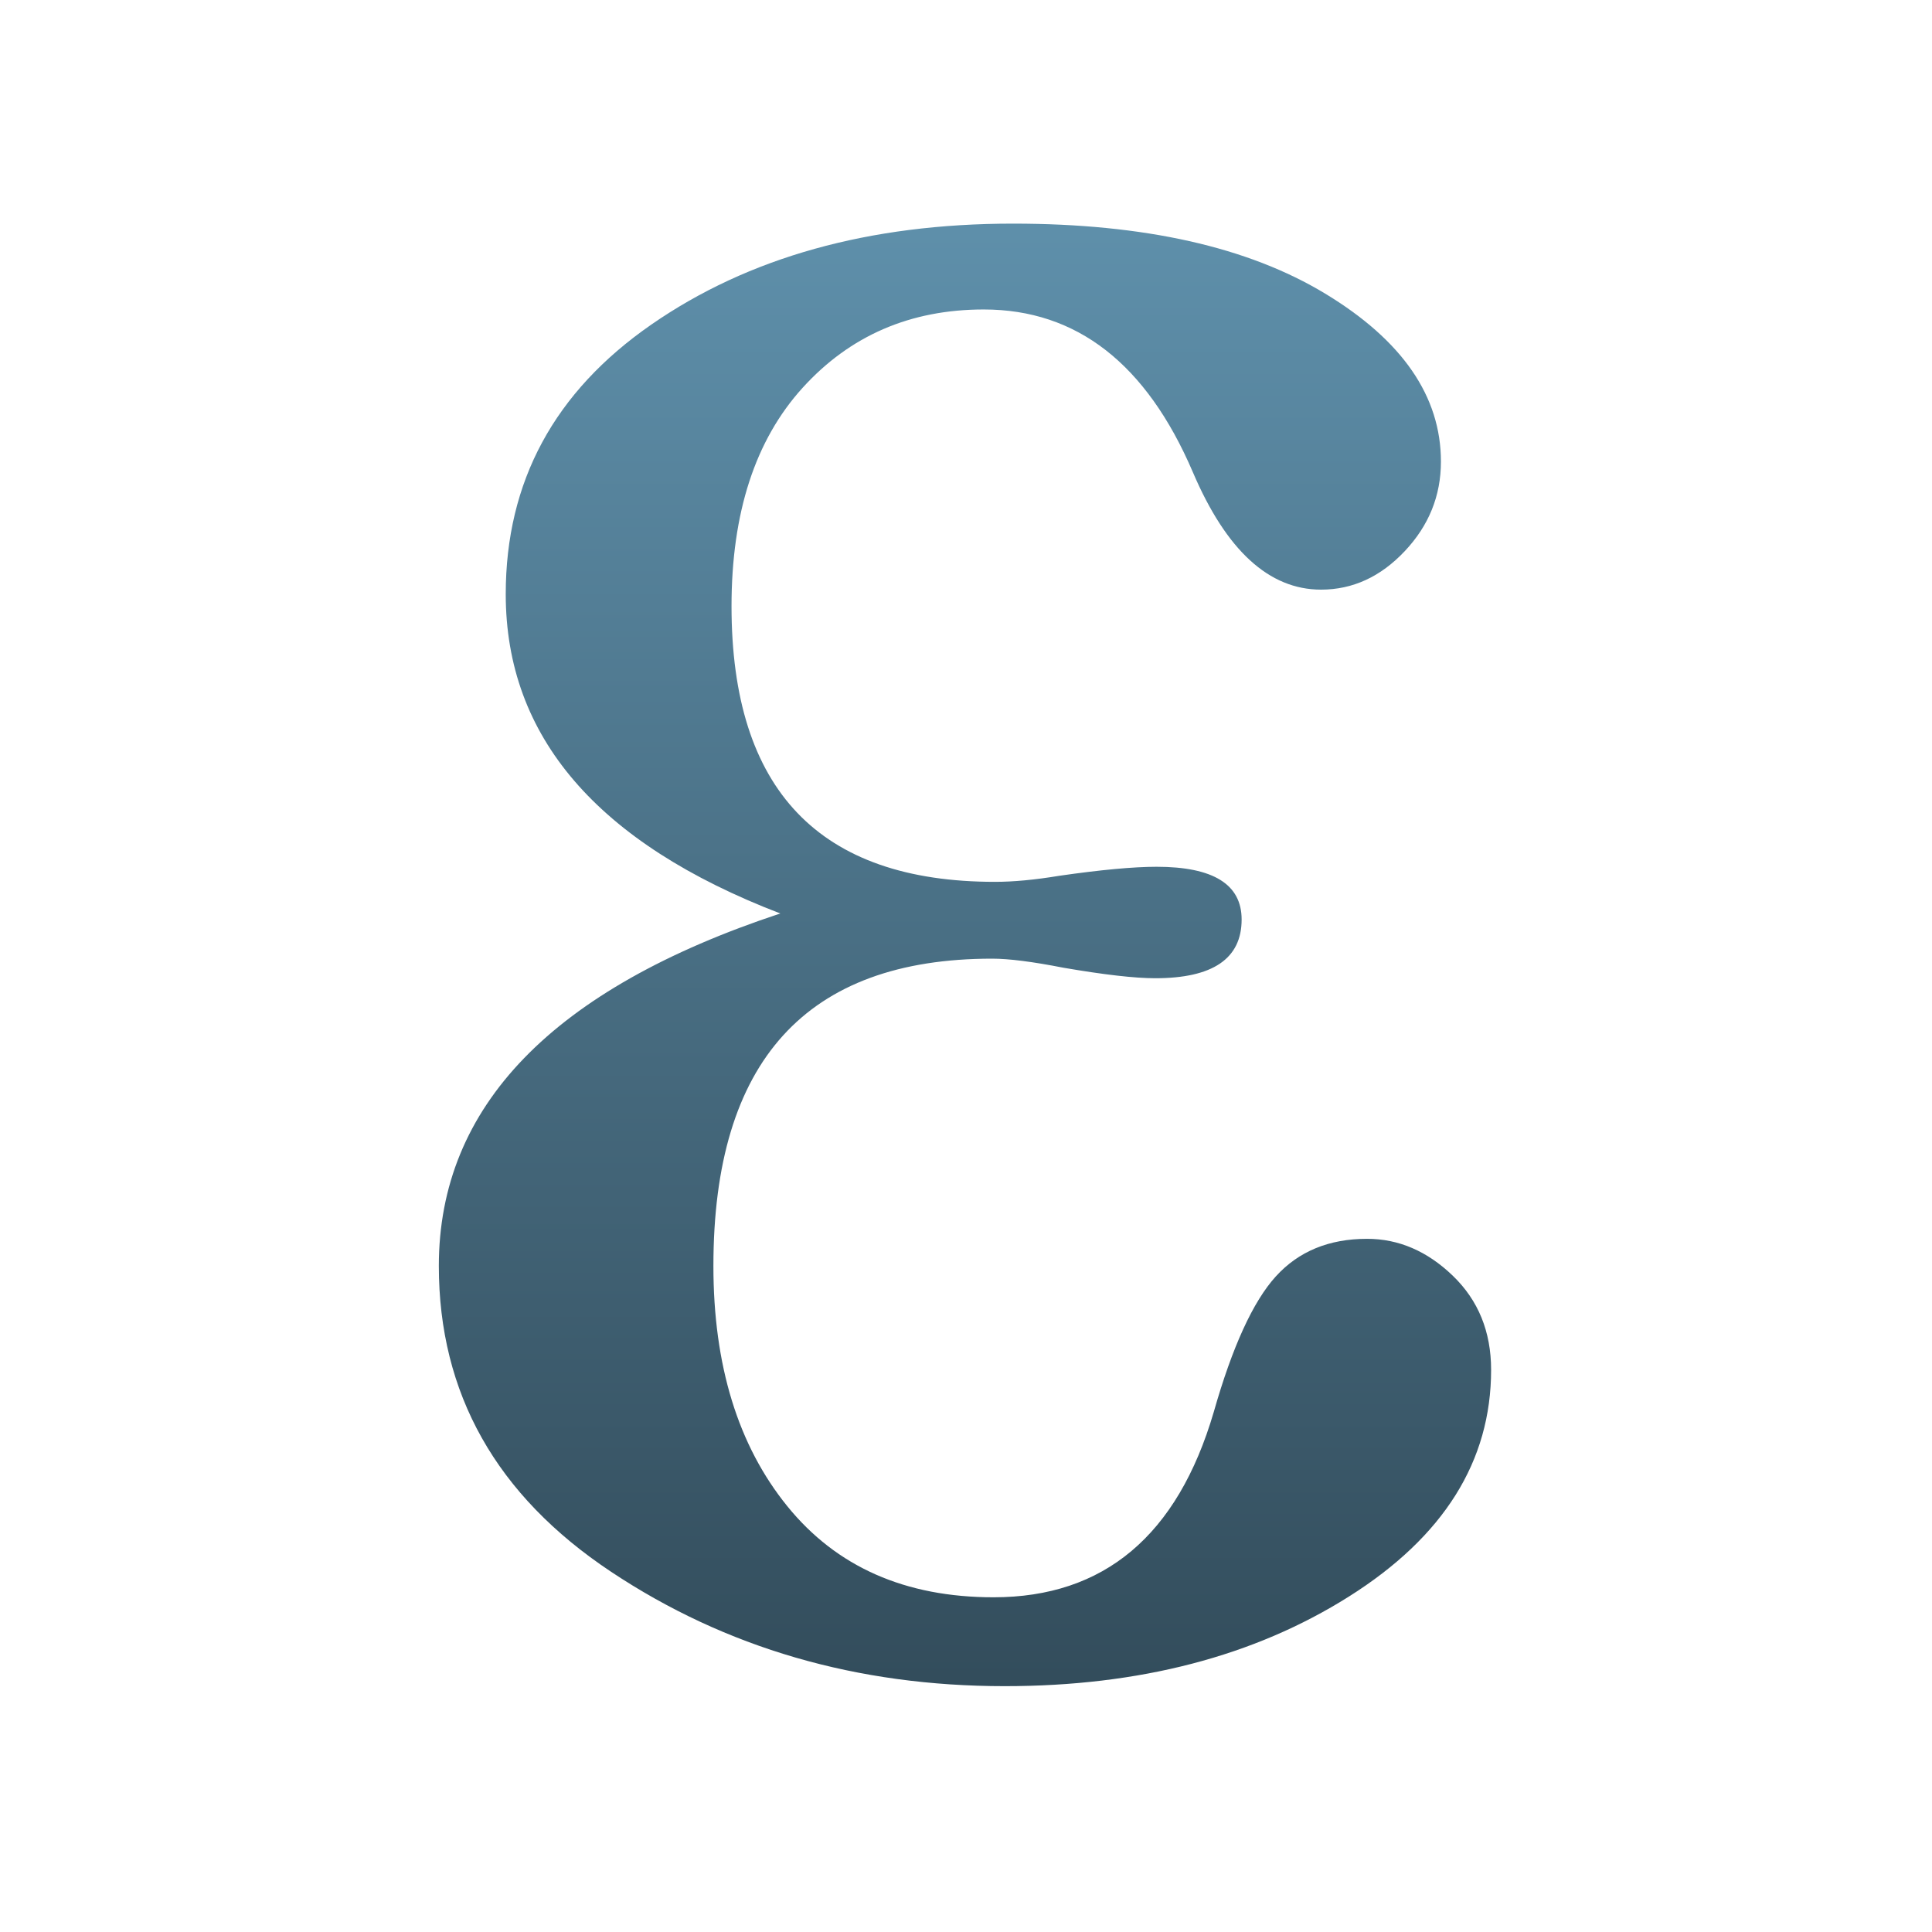 <?xml version="1.0" standalone="no"?><!DOCTYPE svg PUBLIC "-//W3C//DTD SVG 1.1//EN" "http://www.w3.org/Graphics/SVG/1.1/DTD/svg11.dtd"><svg width="195px" height="195px" version="1.1" xmlns="http://www.w3.org/2000/svg" xmlns:xlink="http://www.w3.org/1999/xlink" xml:space="preserve" style="fill-rule:evenodd;clip-rule:evenodd;stroke-linejoin:round;stroke-miterlimit:1.414;"><g id="Character"><path d="M78.757,92.198C55.781,99.8 44.292,111.657 44.292,127.772C44.292,140.643 50.083,150.93 61.665,158.633C73.247,166.336 86.494,170.187 101.405,170.187C115.004,170.187 126.586,167.172 136.151,161.141C145.717,155.111 150.5,147.485 150.5,138.262C150.5,134.41 149.21,131.243 146.632,128.76C144.052,126.277 141.169,125.036 137.98,125.036C134.135,125.036 131.064,126.302 128.766,128.836C126.468,131.37 124.382,135.931 122.506,142.518C118.849,154.984 111.44,161.217 100.28,161.217C91.371,161.217 84.431,158.152 79.46,152.02C74.49,145.888 72.005,137.806 72.005,127.772C72.005,107.097 81.383,96.759 100.139,96.759C101.827,96.759 104.219,97.063 107.314,97.671C111.44,98.381 114.535,98.735 116.598,98.735C122.412,98.735 125.32,96.759 125.32,92.806C125.32,89.259 122.459,87.486 116.739,87.485C114.394,87.486 111.112,87.79 106.892,88.398C104.453,88.803 102.296,89.006 100.421,89.006C82.696,89.006 73.834,79.732 73.834,61.185C73.834,51.76 76.225,44.412 81.008,39.142C85.791,33.871 91.886,31.236 99.295,31.236C108.673,31.236 115.707,36.709 120.396,47.655C123.772,55.56 128.086,59.513 133.338,59.513C136.526,59.513 139.34,58.221 141.778,55.636C144.217,53.052 145.436,50.037 145.436,46.591C145.436,40.003 141.544,34.353 133.76,29.64C125.976,24.927 115.473,22.571 102.249,22.571C87.713,22.571 75.545,25.966 65.745,32.757C55.945,39.547 51.045,48.618 51.045,59.969C51.045,74.361 60.282,85.104 78.757,92.198Z" style="fill:url(#_Linear1);fill-rule:nonzero;"/></g><defs><linearGradient id="_Linear1" x1="0" y1="0" x2="1" y2="0" gradientUnits="userSpaceOnUse" gradientTransform="matrix(9.03887e-15,-147.616,147.616,9.03887e-15,97.396,170.187)"><stop offset="0%" style="stop-color:#334d5c;stop-opacity:1"/><stop offset="100%" style="stop-color:#5e8faa;stop-opacity:1"/></linearGradient></defs></svg>